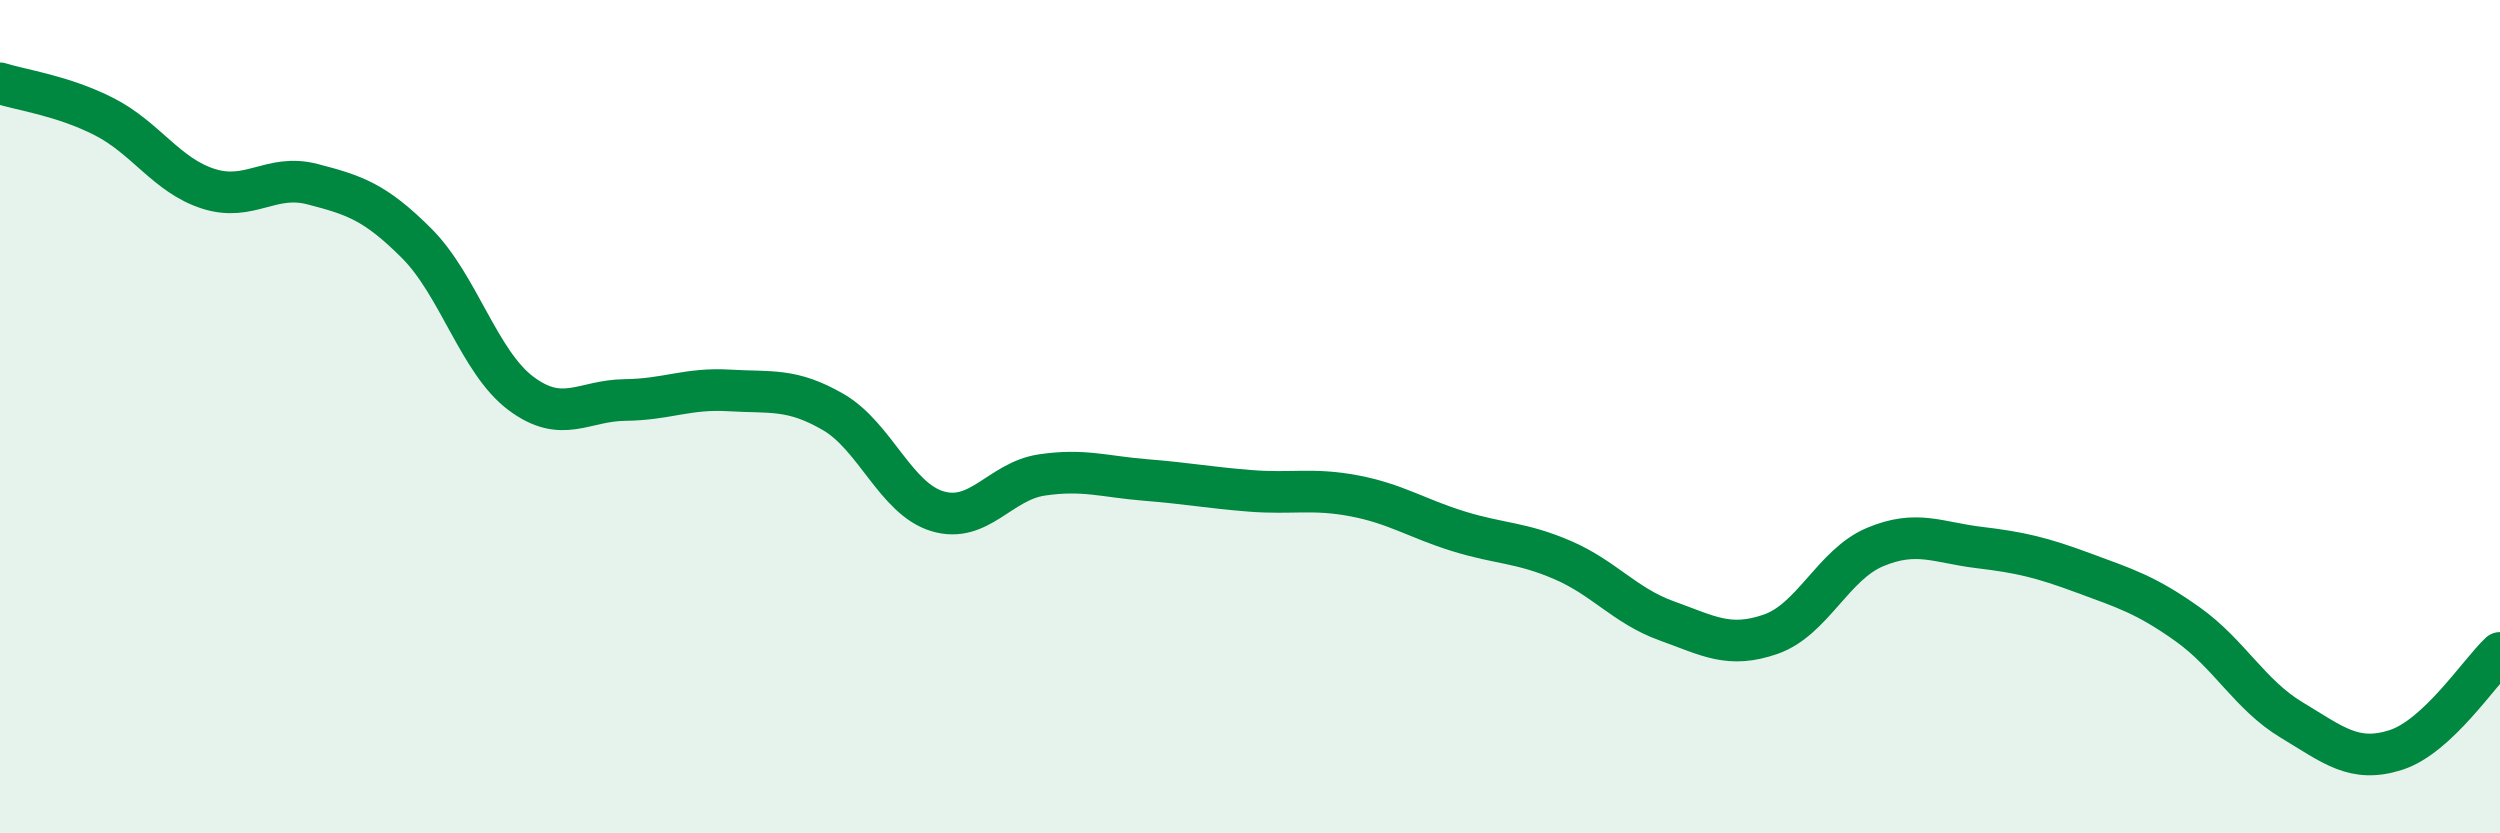 
    <svg width="60" height="20" viewBox="0 0 60 20" xmlns="http://www.w3.org/2000/svg">
      <path
        d="M 0,2 C 0.5,2.16 1.5,2.29 2.5,2.8 C 3.5,3.31 4,4.21 5,4.53 C 6,4.85 6.5,4.16 7.5,4.42 C 8.5,4.68 9,4.84 10,5.84 C 11,6.84 11.5,8.69 12.5,9.44 C 13.5,10.19 14,9.61 15,9.6 C 16,9.59 16.5,9.31 17.5,9.37 C 18.5,9.43 19,9.31 20,9.89 C 21,10.47 21.5,11.97 22.5,12.27 C 23.5,12.57 24,11.55 25,11.4 C 26,11.25 26.5,11.44 27.5,11.52 C 28.5,11.6 29,11.7 30,11.78 C 31,11.86 31.5,11.71 32.5,11.9 C 33.5,12.09 34,12.44 35,12.75 C 36,13.06 36.5,13.01 37.5,13.44 C 38.5,13.87 39,14.54 40,14.9 C 41,15.26 41.5,15.57 42.5,15.22 C 43.5,14.87 44,13.55 45,13.13 C 46,12.71 46.5,13.02 47.5,13.14 C 48.5,13.26 49,13.38 50,13.75 C 51,14.12 51.5,14.27 52.5,14.98 C 53.5,15.69 54,16.68 55,17.28 C 56,17.88 56.5,18.32 57.5,18 C 58.5,17.68 59.5,16.14 60,15.67L60 20L0 20Z"
        fill="#008740"
        opacity="0.1"
        stroke-linecap="round"
        stroke-linejoin="round"
      />
      <path
        d="M 0,2 C 0.5,2.16 1.5,2.29 2.5,2.8 C 3.5,3.31 4,4.21 5,4.53 C 6,4.85 6.5,4.16 7.5,4.42 C 8.5,4.68 9,4.84 10,5.84 C 11,6.84 11.5,8.69 12.5,9.44 C 13.5,10.19 14,9.61 15,9.6 C 16,9.59 16.5,9.31 17.5,9.37 C 18.5,9.43 19,9.31 20,9.89 C 21,10.47 21.5,11.97 22.5,12.27 C 23.5,12.57 24,11.55 25,11.4 C 26,11.25 26.5,11.44 27.5,11.52 C 28.5,11.6 29,11.7 30,11.78 C 31,11.86 31.5,11.71 32.5,11.9 C 33.5,12.09 34,12.44 35,12.75 C 36,13.06 36.5,13.01 37.5,13.44 C 38.5,13.87 39,14.54 40,14.9 C 41,15.26 41.5,15.57 42.5,15.22 C 43.5,14.87 44,13.55 45,13.13 C 46,12.71 46.5,13.02 47.5,13.14 C 48.5,13.26 49,13.38 50,13.75 C 51,14.12 51.5,14.27 52.5,14.98 C 53.5,15.69 54,16.68 55,17.28 C 56,17.88 56.5,18.32 57.5,18 C 58.5,17.68 59.5,16.14 60,15.67"
        stroke="#008740"
        stroke-width="1"
        fill="none"
        stroke-linecap="round"
        stroke-linejoin="round"
      />
    </svg>
  